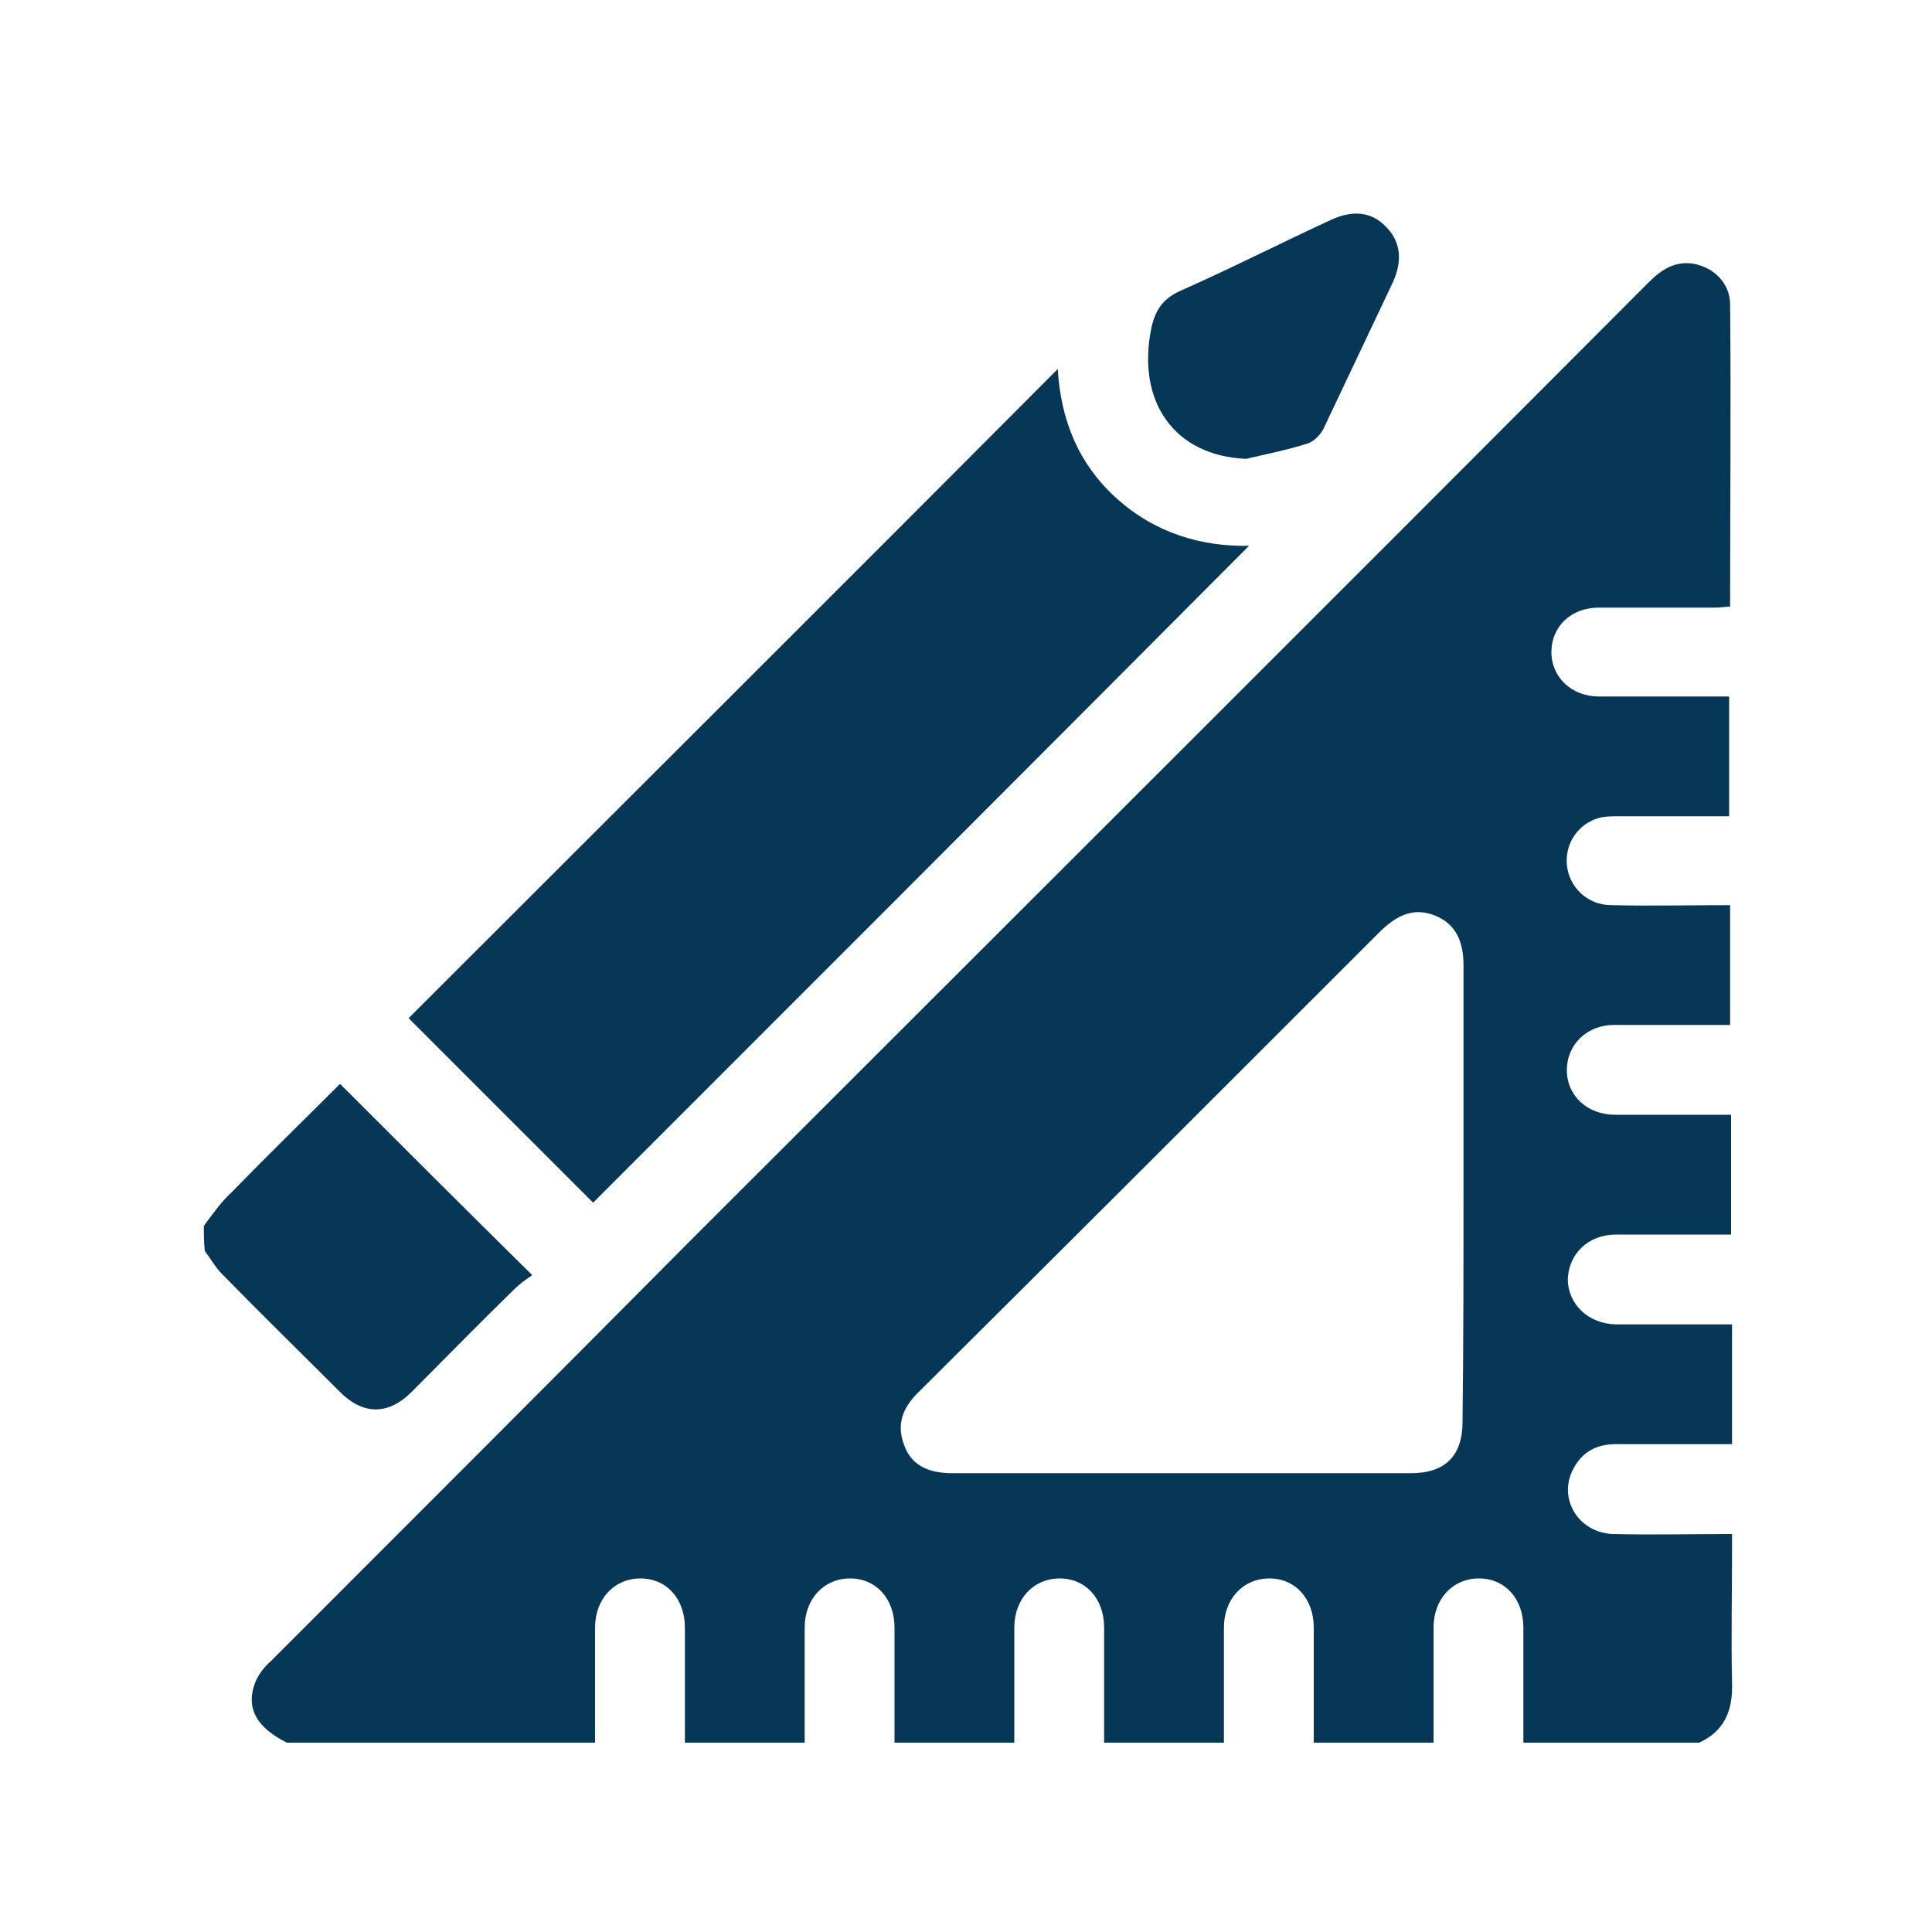 <?xml version="1.0" encoding="utf-8"?>
<!-- Generator: Adobe Illustrator 27.2.0, SVG Export Plug-In . SVG Version: 6.00 Build 0)  -->
<svg version="1.1" id="Layer_1" xmlns="http://www.w3.org/2000/svg" xmlns:xlink="http://www.w3.org/1999/xlink" x="0px" y="0px"
	 viewBox="0 0 200 200" style="enable-background:new 0 0 200 200;" xml:space="preserve">
<style type="text/css">
	.st0{display:none;}
	.st1{display:inline;fill:#073756;}
	.st2{fill:#073756;}
	.st3{display:none;fill:#073756;}
</style>
<g class="st0">
	<path class="st1" d="M4.8,87.9c1.5-4.2,4.7-5.8,9-5.5c1.9,0.1,3.8,0,6.3,0c-0.8-0.6-1.1-0.9-1.5-1.1c-1.3-0.8-2.5-1.6-3.9-2.2
		c-5.7-2.7-6.3-7.7-3.4-12.3c3.8-5.9,7.1-12.1,10.6-18.2c2.6-4.4,6.2-5.4,10.7-2.9c2,1.1,4,2.3,6,3.4c0.1-0.1,0.2-0.2,0.3-0.3
		c-1.2-2.2-2.5-4.4-3.7-6.5c-1.2-2-1.6-4.2-0.5-6.2c0.7-1.4,1.9-2.8,3.2-3.7c6.5-3.9,13.2-7.7,19.8-11.5c4.2-2.4,8-1.3,10.4,2.8
		c1.2,2,2.3,4,3.5,6.1c0.2,0,0.4-0.1,0.5-0.1c0-1.3,0-2.6,0-3.9c0-1.2,0-2.5,0-3.7c0.1-4,2.9-7,6.9-7.1c3.9-0.1,7.8-0.1,11.7,0
		c2,0,3.3,1.1,3.3,3.1c0.1,11,0,22,0,33.1c-3.2,0.5-6.4,0.9-9.6,1.5c-11,2.1-21.1,6.2-29.3,14C47.4,73.9,43.2,83.3,41.9,94
		c-1.3,10.9,0,21.3,5.4,31c6.6,11.9,16.9,19.3,29.6,23.5c5,1.7,10.4,2.4,15.6,3.5c0.5,0.1,1.1,0.2,1.8,0.3c0,0.7,0,1.3,0,1.9
		c0,9.8,0,19.5,0,29.3c0,3.3-1,4.2-4.2,4.3c-3.4,0-6.8,0-10.2,0c-4.5-0.1-7.4-3-7.5-7.5c0-2.4,0-4.8,0-7.8c-0.6,0.8-0.9,1.1-1.1,1.4
		c-1.1,1.9-2.1,3.8-3.3,5.6c-2.1,3.4-6,4.5-9.6,2.5c-6.9-3.9-13.8-7.9-20.6-11.9c-3.4-2-4.4-6-2.5-9.6c1.2-2.3,2.6-4.5,3.8-6.7
		c-0.1-0.1-0.2-0.2-0.4-0.4c-2,1.1-3.9,2.2-5.9,3.4c-4.6,2.6-8.3,1.7-11-2.9c-3.7-6.3-7.3-12.7-11-19c-2.5-4.3-1.4-8.2,2.9-10.7
		c2-1.2,3.9-2.3,5.9-3.4c0-0.2,0-0.3-0.1-0.5c-2,0-4,0.1-6,0c-1.5-0.1-3-0.2-4.4-0.6c-2.4-0.7-3.5-2.8-4.4-4.9
		C4.8,105.8,4.8,96.8,4.8,87.9z"/>
	<path class="st1" d="M60.8,114.3c0-2.3,0-4.4,0-6.7c2.2,0,4.4,0,6.5,0c1.1,0,2.3-0.1,2.3-1.5c0-1.5-1.2-1.5-2.3-1.4
		c-2.1,0-4.2,0-6.5,0c0-2.2,0-4.4,0-6.7c2.2,0,4.4,0,6.5,0c1.1,0,2.3-0.1,2.3-1.5s-1.3-1.5-2.4-1.4c-2.1,0-4.2,0-6.4,0
		c0-2.2,0-4.3,0-6.7c2.1,0,4.3,0,6.4,0c1.1,0,2.3,0,2.4-1.4c0-1.6-1.3-1.6-2.4-1.6c-2.1,0-4.2,0-6.3,0c-1.5-7.9,6-15.5,14.3-14.4
		c0,2.2,0,4.4,0,6.6c0,1.1,0.1,2.1,1.5,2.1s1.5-1,1.5-2.1c0-2.2,0-4.4,0-6.8c2.2,0,4.3,0,6.6,0c0,2.2,0,4.5,0,6.7c0,1,0,2.1,1.4,2.2
		c1.5,0,1.6-1.1,1.6-2.2c0-2.2,0-4.3,0-6.6c2.2,0,4.3,0,6.6,0c0,2.3-0.1,4.6,0.1,6.8c0,0.7,0.6,1.7,1.2,1.9c1.3,0.4,1.7-0.6,1.7-1.8
		c0-2.3,0-4.6,0-7c2.2,0,4.3,0,6.6,0c0,2.3-0.1,4.6,0.1,6.9c0,0.7,0.7,1.7,1.3,1.9c1.2,0.3,1.6-0.6,1.6-1.7c0-2.3,0-4.7,0-7
		c8.2-1.1,15.2,5.8,14.6,14.4c-1.8,0-3.6,0-5.5,0c-0.6,0-1.3-0.2-1.8,0.1c-0.6,0.3-1.1,1-1.6,1.5c0.5,0.5,1,1.3,1.6,1.4
		c2.3,0.2,4.7,0.1,7.2,0.1c0,2.2,0,4.3,0,6.7c-1.9,0-3.8,0-5.8,0c-0.6,0-1.2-0.2-1.7,0.1c-0.6,0.3-0.9,1-1.4,1.5
		c0.5,0.5,1.1,1.3,1.6,1.3c2.3,0.2,4.7,0.1,7.2,0.1c0,2.2,0,4.4,0,6.7c-2.3,0-4.5,0-6.7,0c-1.1,0-2.1,0.1-2.1,1.5
		c0,1.3,1.1,1.5,2.2,1.5c2.2,0,4.3,0,6.7,0c0,2.2,0,4.3,0,6.7c-2.2,0-4.4,0-6.6,0c-1.1,0-2.3,0-2.2,1.5c0,1.3,1.1,1.5,2.2,1.5
		c2.2,0,4.3,0,6.5,0c1.4,6.9-5,15.4-14.4,14.5c0-1.9,0-3.8,0-5.6c0-0.6,0.2-1.2-0.1-1.7c-0.3-0.6-1-1-1.5-1.5
		c-0.5,0.6-1.3,1.1-1.3,1.7c-0.2,2.3-0.1,4.7-0.1,7.2c-2.2,0-4.3,0-6.6,0c0-2.3,0.1-4.6-0.1-6.9c0-0.7-0.7-1.7-1.2-1.9
		c-1.3-0.4-1.7,0.6-1.7,1.8c0,2.3,0,4.6,0,7c-2.3,0-4.3,0-6.6,0c0-2.2,0-4.4,0-6.5c0-1.1,0-2.3-1.5-2.3s-1.5,1.1-1.5,2.2
		c0,2.2,0,4.3,0,6.6c-2.2,0-4.3,0-6.6,0c0-2.2,0-4.4,0-6.7c0-1,0-2.1-1.4-2.2c-1.5-0.1-1.6,1.1-1.6,2.2c0,2.2,0,4.3,0,6.5
		c-7.2,1.4-15.6-5.4-14.4-14.3c2,0,4,0,6,0c1.2,0,2.7,0.2,2.7-1.5c0.1-1.8-1.5-1.5-2.6-1.5C65,114.2,62.9,114.3,60.8,114.3z
		 M77.9,101.2c0,7.4,6,13.4,13.4,13.4s13.4-6.1,13.4-13.4s-6-13.3-13.3-13.3C83.9,87.9,77.9,93.9,77.9,101.2z"/>
	<path class="st1" d="M94.1,54.5c0,4.4,0,8.7,0,13.3c-0.7,0-1.4,0.1-2,0.1c-5.8,0-11.7,0-17.5,0c-10,0-16.9,6.9-16.9,16.9
		c0,11.1,0,22.2,0,33.4c0,10,6.9,16.8,16.9,16.8c5.8,0,11.6,0,17.3,0c0.7,0,1.3,0,2.1,0c0,4.8,0,9.4,0,14.4c-3.3-0.6-6.4-1-9.6-1.7
		c-10.3-2.3-19.7-6.4-27.3-13.9c-9.9-9.8-13.3-21.9-12.7-35.5c0.4-8.6,2.5-16.7,7.6-23.8c6.2-8.7,15-13.7,25-16.5
		c5.2-1.5,10.7-2.2,16-3.3C93.4,54.4,93.7,54.5,94.1,54.5z"/>
	<path class="st1" d="M124.5,121.7c0.1-2.1,0.2-3.9,0.3-5.8c4.6,0,9.2-0.1,13.8,0.1c0.7,0,1.4,0.7,2,1.3c2.5,2.5,5,5,7.6,7.4
		c0.6,0.5,1.5,0.9,2.2,0.9c7.3,0.1,14.5,0,21.8,0.1c1.1,0,1.6-0.4,2-1.4c2.2-5,7.3-7.6,12.7-6.5c5.1,1.1,8.8,5.6,8.8,10.8
		c0,5.4-3.7,9.9-9,11c-5.1,1.1-10.3-1.7-12.4-6.6c-0.5-1.1-1.1-1.4-2.2-1.4c-7.6,0-15.3,0-22.9,0.1c-1.8,0-3.1-0.5-4.3-1.8
		c-2.2-2.4-4.5-4.7-6.9-6.8c-0.7-0.7-1.9-1.2-2.9-1.2C131.6,121.6,128.1,121.7,124.5,121.7z"/>
	<path class="st1" d="M173.5,71.1c2.8-7.3,8.6-8.8,12.9-8.1c5.2,0.9,9,5.3,9.2,10.5s-3.2,10-8.2,11.3c-5.8,1.6-10.4-1-14-7.8
		c-7.8,0-15.7,0-23.6,0c-0.6,0-1.3,0.4-1.7,0.9c-2.5,2.4-4.9,5-7.4,7.3c-0.9,0.8-2.3,1.5-3.6,1.5c-4.1,0.2-8.2,0.1-12.4,0.1
		c-0.1-2-0.2-3.8-0.3-5.9c3.5,0,6.9-0.1,10.2,0c1.4,0,2.4-0.4,3.4-1.4c2.2-2.3,4.6-4.6,6.8-6.9c1.1-1.1,2.2-1.6,3.8-1.6
		C157,71.1,165.3,71.1,173.5,71.1z"/>
	<path class="st1" d="M156.7,104.2c-10.6,0-21.2,0-31.9,0c0-2,0-3.8,0-5.9c0.7,0,1.3,0,2,0c9.4,0,18.9,0,28.3,0
		c1.1,0,1.7-0.3,2.2-1.4c2.1-5,7.3-7.7,12.4-6.6c5.4,1.1,9.1,5.7,9,11c0,5.4-3.7,9.8-9.1,11c-5,1-10.2-1.7-12.3-6.6
		C157.1,105.3,156.9,104.8,156.7,104.2z"/>
	<path class="st1" d="M77.9,101.2c0-7.4,6.1-13.4,13.4-13.3s13.3,6,13.3,13.3s-6,13.4-13.4,13.4C83.9,114.7,77.8,108.6,77.9,101.2z
		 M80.8,101.2c0,5.8,4.6,10.4,10.3,10.5c5.7,0,10.4-4.7,10.4-10.4c0-5.6-4.7-10.3-10.3-10.4C85.6,90.8,80.9,95.5,80.8,101.2z"/>
	<path class="st1" d="M80.8,101.2c0-5.7,4.7-10.4,10.5-10.3c5.6,0.1,10.3,4.7,10.3,10.4c0,5.7-4.7,10.4-10.4,10.4
		C85.4,111.7,80.8,107,80.8,101.2z"/>
</g>
<g class="st0">
	<path class="st1" d="M7.2,181.2c1-3.4,2.7-6.4,6.1-7.9c1.5-0.7,3.1-1,4.8-1.5c0-1.9,0-3.9,0-6c0.2-9,6.7-15.8,15.7-15.8
		c18.8-0.1,37.6-0.1,56.5,0c9,0.1,15.5,6.8,15.7,15.9c0,2,0,4.1,0,6.1c8,0.9,11.4,6.5,10.9,12.8c-0.1,0.7-0.1,1.5,0,2.2
		c0.4,3.4-0.9,5.9-4,7.3c-33.9,0-67.8,0-101.7,0c-1.3-1.3-2.7-2.7-4-4C7.2,187.3,7.2,184.2,7.2,181.2z"/>
	<path class="st1" d="M131.5,8.3c3.9,1,6.5,3.7,8.8,6.8c10.1,13.5,20.2,26.9,30.3,40.3c4,5.3,3.6,11.5-1,15.5
		c-4.3,3.8-10.9,3.6-14.9-0.6c-0.7-0.7-1.3-1.5-1.9-2.2c-10.5-13.9-20.9-27.7-31.3-41.6c-4.1-5.4-3.5-11.8,1.4-15.7
		c1.4-1.1,3.3-1.7,4.9-2.5C129.1,8.3,130.3,8.3,131.5,8.3z"/>
	<path class="st1" d="M193.2,172.5c-1,3-2.5,5.7-5.4,7.4c-4.4,2.6-10,1.8-13.4-1.9c-1.1-1.2-2.1-2.6-3.2-4
		c-9.8-12.9-19.5-25.9-29.3-38.8c-0.4-0.5-0.7-1-1.2-1.6c5.8-4.4,11.5-8.7,17.4-13.1c1.8,2.4,3.5,4.7,5.3,7
		c8.7,11.5,17.4,23,25.9,34.5c1.5,2.1,2.5,4.6,3.8,6.9C193.2,170.1,193.2,171.3,193.2,172.5z"/>
	<path class="st1" d="M104.5,112.1c-0.3-0.3-0.9-0.8-1.3-1.3c-9.7-12.8-19.3-25.6-29-38.4c-2.4-3.2-4.9-6.5-7.3-9.7
		c-0.6-0.8-0.8-1.4-0.3-2.4c9.1-16.7,22.9-27,41.3-31.3c1.2-0.3,1.9,0.1,2.7,1.1c12,16,24,31.9,36.1,47.8c0.8,1.1,0.9,1.9,0.2,3
		c-9.2,16.5-22.9,26.8-41.4,30.9C105.3,111.9,105.1,112,104.5,112.1z"/>
	<path class="st1" d="M84.4,132.6c-4.1-0.1-7-1.7-9.2-4.6c-10.8-14.3-21.6-28.6-32.3-42.9c-3.5-4.7-3.1-10.8,0.8-14.5
		c4-3.9,10-4.2,14.4-0.8c1,0.8,1.8,1.8,2.6,2.8c10.6,14,21.1,28,31.7,42c3.9,5.2,3.4,11.5-1.2,15.5
		C89.1,131.7,86.7,132.6,84.4,132.6z"/>
	<path class="st1" d="M134.3,124.9c-2.4-3.2-4.7-6.2-6.8-9c5.8-4.4,11.5-8.7,17.4-13.1c2,2.7,4.3,5.8,6.8,9
		C145.9,116.2,140.1,120.5,134.3,124.9z"/>
</g>
<g>
	<path class="st2" d="M29.7,180.4c-3-1.5-4.2-3.4-3.4-5.9c0.3-1,1-1.9,1.8-2.6c14.4-14.4,28.8-28.8,43.1-43.2
		c33.2-33.2,66.4-66.3,99.5-99.5c1.3-1.3,2.7-2.2,4.6-1.9c2.2,0.4,3.8,2.1,3.8,4.2c0.1,10.4,0,20.8,0,31.3c-0.5,0-1,0.1-1.5,0.1
		c-4,0-8,0-12.1,0c-2.9,0-4.9,2-4.9,4.6s2.1,4.6,4.9,4.6c4.5,0,8.9,0,13.5,0c0,4.1,0,8.2,0,12.4c-3.8,0-7.6,0-11.4,0
		c-0.6,0-1.2,0-1.8,0.1c-2.3,0.5-3.8,2.6-3.6,4.9s2.1,4.2,4.6,4.2c4.1,0.1,8.1,0,12.3,0c0,4.1,0,8.1,0,12.4c-1.5,0-2.9,0-4.4,0
		c-2.5,0-5,0-7.6,0c-2.8,0-4.9,2-4.9,4.7c0,2.6,2.1,4.6,5,4.6c3.5,0,6.9,0,10.4,0c0.5,0,1,0,1.6,0c0,4.1,0,8.1,0,12.4
		c-0.5,0-1,0-1.4,0c-3.5,0-7,0-10.5,0c-2.9,0-4.9,2-5,4.6c0,2.6,2.1,4.6,4.9,4.7c4,0,7.9,0,12.1,0c0,2.1,0,4.2,0,6.2s0,4,0,6.2
		c-4.1,0-8.1,0-12.1,0c-1.9,0-3.4,0.8-4.3,2.5c-1.7,3.1,0.5,6.7,4.1,6.8c4,0.1,8,0,12.3,0c0,0.6,0,1.1,0,1.7c0,4.6-0.1,9.2,0,13.7
		c0.1,2.9-0.8,5-3.4,6.2c-6.1,0-12.2,0-18.2,0c0-4,0-7.9,0-11.9c0-3-1.9-5.1-4.6-5.1c-2.7,0-4.7,2.1-4.7,5.1c0,4,0,7.9,0,11.9
		c-4.1,0-8.2,0-12.4,0c0-4,0-7.9,0-11.9c0-3-1.9-5.1-4.6-5.1c-2.7,0-4.7,2.1-4.7,5.1c0,4,0,7.9,0,11.9c-4.1,0-8.2,0-12.4,0
		c0-4,0-7.9,0-11.9c0-3-1.9-5.1-4.6-5.1s-4.7,2.1-4.7,5.1c0,4,0,7.9,0,11.9c-4.1,0-8.2,0-12.4,0c0-4,0-7.9,0-11.9
		c0-3-1.9-5.1-4.6-5.1s-4.7,2.1-4.7,5.1c0,4,0,7.9,0,11.9c-4.1,0-8.2,0-12.4,0c0-4,0-7.9,0-11.9c0-3-1.9-5.1-4.6-5.1
		c-2.7,0-4.7,2.1-4.7,5.1c0,4,0,7.9,0,11.9C51.2,180.4,40.5,180.4,29.7,180.4z M151.5,123.5c0-7.9,0-15.8,0-23.6
		c0-2.3-0.7-4.2-2.9-5.1s-3.9-0.1-5.6,1.5c-16,16-32,32-48,47.9c-1.6,1.6-2.2,3.3-1.4,5.4c0.7,2,2.4,2.9,4.9,2.9
		c15.9,0,31.7,0,47.6,0c3.5,0,5.3-1.8,5.3-5.3C151.5,139.3,151.5,131.4,151.5,123.5z"/>
	<path class="st2" d="M21.1,126.9c0.9-1.2,1.8-2.5,2.9-3.5c3.7-3.8,7.4-7.4,11.1-11.1c0.1-0.1,0.2-0.1,0.1-0.1
		c6.5,6.5,13,13,19.9,19.8c-0.6,0.4-1.3,0.9-1.9,1.5c-3.6,3.5-7.1,7.1-10.6,10.6c-2.4,2.4-5,2.4-7.4,0C31.1,140,27,136,23,131.9
		c-0.7-0.7-1.2-1.6-1.8-2.4C21.1,128.6,21.1,127.7,21.1,126.9z"/>
	<path class="st2" d="M61.4,124.5c-6.2-6.2-12.7-12.7-19.1-19.1c22.3-22.3,44.8-44.7,67.2-67.2c0.3,5.2,2.1,9.8,6.1,13.4
		c4,3.6,8.8,5,13.7,4.9C106.8,79.1,84.1,101.8,61.4,124.5z"/>
	<path class="st2" d="M129,47.5c-7.4-0.3-11.4-5.9-9.8-13.6c0.4-1.8,1.2-3,3-3.8c5.2-2.3,10.3-4.9,15.5-7.3c2.3-1.1,4.3-0.9,5.8,0.7
		c1.5,1.5,1.7,3.5,0.7,5.7c-2.4,5.1-4.8,10.1-7.2,15.2c-0.3,0.6-1,1.3-1.6,1.5C133.2,46.6,131.1,47,129,47.5z"/>
</g>
<g class="st0">
	<path class="st1" d="M183.3,168.6c-0.3,1-0.6,2.1-1,3.1c-1.9,4.9-5.5,8-10.9,9.4c0-10.8,0-21.5,0-32.2c-2.1,0-4,0-6,0
		c0,10.8,0,21.5,0,32.3c-9.9,0-19.6,0-29.6,0c3.1-4,3-8.5,3-13.1c-0.1-6.5,0-13.1,0-19.6c0-4.8,0.2-9.6-1.6-14.5
		c0.9,0,1.6-0.1,2.2-0.1c7.5,0,14.9,0,22.4,0c11,0,19.1,6.8,21.2,17.6c0,0.2,0.2,0.4,0.3,0.6C183.3,157.5,183.3,163.1,183.3,168.6z"
		/>
	<path class="st1" d="M53,64.8c-3.6-3.6-7.1-7.1-10.5-10.5c-2.3-2.3-2.3-3.6,0.1-5.9c3.7-3.7,7.3-7.3,11-11c2-2,3.5-2,5.5,0
		c3.5,3.6,7.1,7.1,10.3,10.3c4.9-2.1,9.5-4.1,14.1-6.1c0.8-0.3,1.7-0.5,2.5-0.7c2.5-0.7,2.5-0.7,2.5-3.4c0-4.2,0-8.3,0-12.5
		c0-2.7,1-3.7,3.7-3.7c5.5,0,10.9,0,16.4,0c2.6,0,3.6,1,3.6,3.6c0,4.6,0,9.3,0,13.9c0,0.8,0,1.4,1,1.7c6.1,1.4,11.8,3.9,17.1,7.2
		c0.2,0.1,0.4,0.2,0.6,0.3c3.5-3.5,7-7,10.5-10.5c2.1-2.1,3.5-2.2,5.6-0.1c3.8,3.7,7.5,7.5,11.2,11.2c2,2,2,3.4,0,5.5
		c-3.6,3.5-7.1,7.1-10.3,10.2c2.2,5.2,4.2,10,6.2,14.8c0.6,1.4,0.5,3.5,1.5,4.1c1.1,0.7,3,0.3,4.6,0.3c3.6,0,7.1,0,10.7,0
		c2.4,0,3.5,1,3.5,3.5c0,5.6,0,11.1,0,16.7c0,2.4-1.1,3.4-3.5,3.6c-2.3,0.2-3.6-0.3-4.8-2.6c-4.1-8.2-14.1-11.4-22.5-7.8
		c-0.5,0.2-1.1,0.5-1.8,0.8c0.2-15.2-5.5-27.5-17.9-36.3c-7.9-5.6-16.8-8-26.5-7.3c-22,1.4-39.7,20.3-38.7,43.4
		c-2.1-0.6-4.1-1.4-6.3-1.8c-7.9-1.2-15.4,2.9-18.7,10.1c-0.6,1.3-1.2,1.7-2.5,1.6c-0.5-0.1-1.1,0-1.6,0c-2.4-0.1-3.5-1.1-3.5-3.5
		c0-5.6,0-11.2,0-16.9c0-2.3,1.1-3.3,3.4-3.3c5.1,0,10.3,0,15.5,0C46.7,76.9,49.2,70.6,53,64.8z"/>
	<path class="st1" d="M121,181.3c0-13.9,0-27.6,0-41.4c-2,0-3.8,0-5.8,0c0,13.7,0,27.5,0,41.3c-10,0-19.7,0-29.7,0
		c0-13.7,0-27.5,0-41.3c-2.1,0-3.9,0-5.9,0c0,13.8,0,27.5,0,41.1c-6.6,1.5-11.9-2.6-11.9-9.2c0-9.6-0.1-19.1,0-28.7
		c0.1-11.6,8.3-20.5,19.9-21c8.4-0.4,16.9-0.3,25.3,0c11.6,0.5,19.9,9.2,20,20.8c0.1,9.7,0.1,19.3,0,29c0,5.7-3.7,9.3-9.4,9.3
		C122.7,181.3,122,181.3,121,181.3z"/>
	<path class="st1" d="M84.7,110.2c-5.4,0-10.6,0-15.8-0.1c-0.5,0-1.1-0.7-1.3-1.2c-4.1-10-3.8-19.9,1-29.6
		C75.4,65.8,90,58.1,104.8,60c15.3,2,27.5,13.3,30.5,28.4c1.4,7.1,0.7,14-2.2,20.6c-0.2,0.5-0.9,1.1-1.4,1.1c-5.1,0.1-10.2,0-15.2,0
		c-0.1,0-0.3-0.1-0.6-0.1c2.5-4.8,3-9.8,1.2-14.9c-1.3-3.6-3.6-6.5-6.8-8.7c-6.3-4.2-14.6-4-20.6,0.5
		C82.6,92.3,81.1,99.5,84.7,110.2z"/>
	<path class="st1" d="M62.9,134c-2.3,12.8-0.8,25.7-1.1,38.5c-0.1,3.1,1,5.9,2.9,8.6c-9.9,0-19.6,0-29.5,0c0-10.7,0-21.4,0-32.3
		c-2,0-3.9,0-6,0c0,10.6,0,21.3,0,32.2c-5.2-1.4-8.8-4.2-10.7-8.9c-0.6-1.6-1.1-3.3-1.1-5c-0.1-5.3-0.3-10.6,0.3-15.8
		c1.1-9.4,9.5-17,19-17.3c8.5-0.3,17.1-0.1,25.6-0.1C62.5,133.9,62.8,134,62.9,134z"/>
	<path class="st1" d="M138.8,113.2c0-6.6,5.2-11.8,11.8-11.9c6.5,0,11.9,5.3,11.9,11.8s-5.3,11.9-11.8,11.9
		C144.1,125,138.8,119.7,138.8,113.2z"/>
	<path class="st1" d="M61.7,113.1c0,6.6-5.2,11.9-11.8,11.9c-6.5,0-11.9-5.3-11.9-11.8s5.2-11.9,11.8-11.9
		C56.3,101.2,61.7,106.5,61.7,113.1z"/>
	<path class="st1" d="M100.3,89.4c6.5,0,11.8,5.3,11.8,11.9c0,6.5-5.4,11.8-11.9,11.8s-11.8-5.4-11.8-11.9
		C88.4,94.7,93.7,89.4,100.3,89.4z"/>
</g>
<g class="st0">
	<path class="st1" d="M83.4,191c-0.2-0.2-0.3-0.4-0.5-0.6c-7.5-5-6.2-14.7-1.9-19.6c2.6-3,5.9-5.1,9.5-6.8c6.7-3,13.5-5.8,20.2-8.9
		c2.3-1.1,4.6-2.5,6.6-4.1c4-3.2,3.8-6.6-0.4-9.5c-3.5-2.4-7.5-3.6-11.7-4.9c0,2.3,0,4.3,0,6.4c0,0.5-0.3,1.3-0.7,1.5
		c-3.6,1.7-7.3,3.3-11.2,5.1c0-4.4,0-8.5,0-13c-5,1.6-9.7,2.9-13.5,6.3c-2.2,2-2.2,5.3,0,7.4c1.2,1.2,2.8,2.1,4.1,3.1
		c-3.3,2.4-6.7,4.8-10.2,7.3c-9.1-6.6-10.1-19.4-1.9-27.4c3.8-3.7,8.3-6,13.2-7.7c10.7-3.6,21.5-7.1,32.2-10.8
		c3.8-1.3,7.2-3.3,9.7-6.6c0.5-0.7,0.9-1.5,1.4-2.4c-5-1.4-8.9-4-11.4-8.3c-1.1-1.8-1.8-3.9-2.1-6c-0.5-5.3,3.4-8.8,8.7-8.2
		c8.2,1,15.8,8.8,16.8,17.1c1.1,9.5-2.6,16.7-10.2,22c-3.2,2.2-6.8,3.9-10.3,5.9c0.4,0.3,1,0.7,1.7,1.1c4.9,3,8.7,6.9,10.2,12.6
		c1.8,7.1-0.4,13.1-5.8,17.9c-3.7,3.3-8.1,5.4-12.5,7.1c1.3,1.4,2.7,2.8,3.9,4.2c2.8,3.4,3.8,7.3,3.3,11.6c-0.3,2.7-1.9,4.8-3.8,6.6
		c-0.6,0.6-1.3,1.1-1.9,1.7c-0.5,0-0.9,0-1.4,0c-1.3-1-1.2-2.1-0.5-3.4c1.4-2.5,1.5-5.1-0.3-7.5c-1.8-2.5-4.5-3.9-7.5-5.1
		c0,2.9-0.1,5.5,0,8.2c0.2,3.8-1.1,6.5-4.8,7.9c-0.9,0-1.8,0-2.7,0c-0.7-0.4-1.4-0.7-2-1.1c-1.9-1.4-2.6-3.3-2.6-5.6
		c0-3,0-6.1,0-9.1c-0.2-0.1-0.3-0.2-0.5-0.3c-2,1.3-4.2,2.4-6,3.9c-2,1.7-2.7,4-2,6.6c0.2,0.9,0.5,1.7,0.9,2.6
		c0.6,1.3,0.4,2.3-0.8,3.1C84.3,191,83.8,191,83.4,191z M129.1,91.8c0-1.6-1.3-2.9-2.9-2.9c-1.7,0-3,1.3-3,3c0,1.6,1.3,2.9,2.9,2.9
		C127.8,94.8,129.1,93.5,129.1,91.8z"/>
	<path class="st1" d="M105.1,55.8c2.5,0,4.6-0.8,6.2-2.4c1.7-1.8,3.3-3.9,4.7-6c2.6-3.9,4.7-8,8.2-11.2c5.3-4.8,11.3-7.4,18.5-7.4
		c13,0,26,0,39,0c0.4,0,0.9,0.1,1.3,0.1c0.5,7.2-4.5,17.5-19.6,18.2c4.5,1.9,9.1,3.8,13.7,5.7c-2.4,5.5-6.4,8.8-11.9,10.4
		c-5.5,1.7-10.6,0-15.6-2.1c3.2,3.1,6.3,6.2,9.6,9.5c-4,3.9-8.6,5.4-13.7,5.4c-5.1,0-9.7-1.6-13.4-5.2c-5.5,8.1-15.7,7.8-20.8,0.5
		c-1.9,1.7-3.8,3.4-5.7,5.1c-0.4,0.4-0.5,1.2-0.5,1.8c0,8.9-0.1,17.8,0,26.7c0,1.4-0.3,2.1-1.8,2.5c-3.4,1-6.8,2.1-10.3,3.3
		c0-0.9,0-1.6,0-2.2c0-22.5,0-45,0-67.5c0-1.2-0.3-2-1.3-2.8c-5.6-4.3-6.2-12.3-1.4-17.6c4.6-5,12.9-5,17.5,0
		c4.8,5.3,4.3,13.2-1.4,17.6c-1,0.8-1.4,1.6-1.3,2.8c0.1,4.3,0,8.6,0,12.9C105.1,54.5,105.1,55.1,105.1,55.8z"/>
	<path class="st1" d="M21,52.8c4.7-2,9.2-3.8,13.7-5.7c-5-0.5-9.8-1.6-13.7-5c-4.1-3.4-5.8-7.9-5.9-13.4c0.7,0,1.4,0,2,0
		c12.6,0,25.3,0,37.9,0c10.5,0,18.2,4.8,24,13.4c2.5,3.8,5.2,7.4,7.8,11.1c0.2,0.3,0.4,0.7,0.4,1.1c0,4.1,0.2,8.2-0.2,12.2
		c-0.4,5.2-3.7,9-8,10.1s-9.2-0.9-12.1-4.8c-0.2-0.3-0.4-0.6-0.7-1c-4.9,4.4-10.7,5.8-17,5c-3.8-0.5-7.1-2.1-9.9-4.8
		c3.2-3.2,6.4-6.4,9.6-9.6c-0.1-0.2-0.2-0.4-0.3-0.6c-6.9,3.6-13.8,4.5-20.7,0.2C24.7,59.1,22.5,56.4,21,52.8z"/>
	<path class="st1" d="M66.7,121.2c-8.5-6.4-11.6-17.7-6.8-26.9c2.9-5.6,7.4-9.6,13.8-10.8c3.3-0.6,6.4-0.1,8.5,2.8
		c2.1,2.8,1.7,5.9,0.5,8.9c-2.1,5-5.9,8.3-11,10.1c-0.4,0.1-0.9,0.3-1.3,0.4c0,0-0.1,0.1-0.2,0.2c1.8,4.4,5.8,6.4,9.5,8.4
		C75.4,116.6,71.1,118.9,66.7,121.2z M72,94.8c1.6,0,2.9-1.2,3-2.9c0.1-1.7-1.2-3.1-2.9-3.1c-1.7,0-3,1.4-3,3
		C69.1,93.5,70.4,94.8,72,94.8z"/>
</g>
<path class="st3" d="M14.3,158.7c0.5-2,0.9-4.1,1.6-6c3.1-8.1,8.8-13.3,17.1-15.7c0.4-0.1,0.8-0.2,1.1-0.3c0,0,0.1-0.1,0.3-0.2
	c0-3.8,0-7.7,0-11.6c0.1-8.4,3.1-15.7,9.3-21.3c8.5-7.7,18.5-9.8,29.3-5.9s17,11.9,18.8,23.3c0.2,1.5,0.3,3.1,0.3,4.7
	c0,11.2,0,22.5,0,33.7c0.1,10.2,8.4,18.1,18.6,17.7c9.2-0.3,16.7-7.9,17-17.1c0.1-2.8-0.3-5.4-1.4-8c-4.3-9.9-8.4-19.8-12.7-29.8
	c-0.3-0.8-0.9-1.5-1.6-2c-9.4-5.7-15.5-13.9-18.5-24.4c-4.3-15.2-8.7-30.4-13-45.6C76.4,35.7,86.7,22.1,102,22c0.7,0,1.4,0,2.3,0
	c0-0.8,0.1-1.4,0.1-2c0.3-2.8,2.6-4.8,5.2-4.7c2.7,0.1,4.8,2.2,4.8,5.1c0,4.4,0,8.8,0,13.3c0,2.9-2.1,5.1-4.9,5.2
	c-2.7,0.1-5-2-5.2-4.9c0-0.5-0.1-1.1-0.1-1.6c-9.5-1.6-16.6,6.2-14,15.3c4.4,15.5,8.8,31.1,13.3,46.6c3.8,13,15.8,21.9,29.1,22
	c13.4,0.1,25.5-8.7,29.4-21.6c4.7-15.7,9.1-31.4,13.5-47.2c2.2-7.9-3.3-15-11.5-15.1c-0.8,0-1.7,0-2.6,0c0,0.6-0.1,1.1-0.1,1.6
	c-0.1,2.9-2.1,5-4.8,5.1s-5.1-1.9-5.2-4.6c-0.2-4.8-0.2-9.5,0-14.3c0.1-2.8,2.6-4.7,5.2-4.6c2.6,0.1,4.6,2.2,4.7,5c0,0.5,0,1,0,1.6
	c2.1,0.1,4.1,0.1,6,0.4c13.1,1.9,21.5,14.6,17.9,27.4c-4.4,15.8-9,31.6-13.6,47.4c-2.9,10.1-9.1,17.8-18,23.3
	c-0.7,0.4-1.4,1.2-1.7,1.9c-4.6,10.7-9.2,21.5-13.7,32.3c-0.5,1.1-0.6,2.4-0.5,3.6c0.2,8.3-2.6,15.5-8.6,21.3
	c-4.3,4.2-9.5,6.7-15.4,7.5c-0.3,0-0.6,0.2-0.9,0.3c-2,0-4,0-6,0c-0.2-0.1-0.4-0.2-0.6-0.3c-14.8-2.5-24.3-13.6-24.3-28.6
	c0-10.9,0-21.7,0-32.6c0-1.3-0.1-2.7-0.3-4c-1.3-8.7-8.8-15.4-17.5-15.8c-9.1-0.4-17.4,5.3-19.1,14.1c-1,5.4-0.7,11-1,16.4
	c0.9,0.3,1.5,0.4,2,0.6c12.2,3.5,19.9,15.2,18.2,27.8c-1.6,11.8-11.6,21.1-23.4,21.7c-12.2,0.6-23.1-7.4-25.9-19.1
	c-0.2-1-0.5-2-0.7-3.1C14.3,162.5,14.3,160.6,14.3,158.7z M54.6,161.5c0-8.3-6.7-15.1-15-15.2c-8.4-0.1-15.2,6.7-15.2,15.1
	c0,8.3,6.7,15.1,15,15.2C47.7,176.6,54.5,169.8,54.6,161.5z M139.6,125.9c-4.6,0-8.9,0-13.4,0c2.2,5.1,4.4,10.3,6.7,15.8
	C135.3,136.2,137.4,131,139.6,125.9z"/>
<path class="st3" d="M44.5,161.3c0,2.7-2.2,5-4.9,5.1c-2.8,0.1-5.1-2.3-5.1-5.1c0-2.7,2.3-5,5-5C42.2,156.4,44.5,158.6,44.5,161.3z"
	/>
<g class="st0">
	<path class="st1" d="M196.8,79.9c-3.2,1-6.5,1.9-9.9,3c4.2,5.7,4.5,12.3,3.9,19.1c-0.6,6.8-2.1,13.3-7.8,17.9
		c1.2,0.4,2.3,0.8,3.3,1.1c1.9,0.7,2.3,2.6,0.8,4c-0.6,0.6-1.4,1.2-2.2,1.4c-5,1.5-6.8,5.6-7.4,10.6c-0.3,3.2-0.1,6.4-0.1,9.6
		c0,1.1,0.5,1.6,1.4,1.9c2.6,0.9,5.1,1.8,7.6,2.8c1,0.4,1.9,0.8,2.8,1.5c0.6,0.5,1,1.3,1.5,2c-0.7,0.4-1.3,1-2,1.2
		c-9.6,2.5-19.3,5-28.9,7.5c-23.6,6.1-47.2,12.2-70.8,18.3c-1.2,0.3-2.6,0.2-3.7-0.2c-22.1-7.6-44.2-15.3-66.3-22.9
		c-3.7-1.3-6.2-4-7.7-7.6c-3.2-7.7-4-15.9-1.9-24.1c0.7-2.7,2.4-5.2,3.6-7.9c-0.8-0.2-1.9-0.4-3-0.8c-0.6-0.2-1.1-0.7-1.6-1.1
		c0.4-0.6,0.7-1.5,1.2-1.8c2.7-1.3,5.3-2.6,8.1-3.6c3.9-1.4,4-1.3,4.2-5.6c0.3-4.6,0.1-9.2-2.4-13.2c-0.9-1.4-2.5-2.4-3.9-3.4
		c-1.1-0.8-2.6-1.3-3.6-2.2c-1.5-1.4-1-3.2,0.9-3.9c2.4-0.8,4.9-1.6,7.3-2.4c-6.4-8.7-7.4-18.6-5.3-28.8c1.4-6.6,5.3-10.7,12-11.7
		c16.5-2.3,33-4.9,49.5-7.3c16.3-2.4,32.6-4.8,48.9-7.3c2.2-0.3,4.2-0.2,6.3,0.5c19.7,6.4,39.5,12.7,59.2,19
		c1.2,0.4,2.8,0.6,2.6,2.2c-0.1,1.1-1.3,2.1-2,3.1c-0.2,0.3-0.6,0.4-1,0.5c-5.4,1.6-6.9,6.2-7.4,11.4c-0.3,2.8,0,5.7,0,8.6
		c0,1.2,0.5,1.7,1.5,2c3.1,1.1,6.1,2.2,9.1,3.5c1,0.4,2,1.3,2.9,1.9C196.8,79.2,196.8,79.5,196.8,79.9z M93.2,96.5
		c0.1-1.3,0.2-2.5,0.2-3.6c0.2-6.1,0.3-12.3,0.5-18.4c0.1-1.6-0.4-2.3-1.8-2.7c-21.3-7.3-42.6-14.8-63.8-22.1
		c-3.4-1.2-5.9-0.1-6.9,3.5c-2,6.6-1.6,13.2,1,19.5c0.8,2,2.3,3.5,4.4,4.2c16.1,4.8,32.3,9.6,48.4,14.4
		C81.1,92.9,87.1,94.7,93.2,96.5z M87.6,171.7c0.2-7.5,0.4-14.8,0.8-22c0.1-1.7-0.5-2.3-1.9-2.8c-21.2-7.3-42.4-14.7-63.6-22.1
		c-3.6-1.2-6-0.1-7.2,3.8c-1.9,6.5-1.4,13,1.1,19.3c0.8,2,2.3,3.5,4.4,4.1c14.9,4.4,29.8,8.9,44.7,13.3
		C73,167.4,80.2,169.5,87.6,171.7z M112.2,134.1c1-0.3,1.6-0.4,2.3-0.6c21-6.3,41.9-12.6,62.9-18.7c2.5-0.7,4.6-1.9,5.7-4.4
		c2.6-6.3,3-12.9,1.1-19.5c-1.1-3.7-3.5-4.8-7.1-3.6c-19.6,6.8-39.2,13.6-58.8,20.5c-2.2,0.8-5.4,1-6.4,2.7
		c-1.1,1.7-0.2,4.9-0.2,7.5C111.8,123.2,112,128.5,112.2,134.1z M107.8,110.2c-28.1-6.1-56-12.3-84.1-18.4c3,6.7,2.5,13.5,1.9,20.4
		c27.6,7.3,55.2,14.6,82.9,22C108.3,126,108,118.2,107.8,110.2z M181.8,54.1c-28.2,6.2-56.1,12.3-84.1,18.4c-0.2,8-0.5,15.8-0.7,24
		c27.8-7.4,55.4-14.7,83-22C179.3,67.7,178.8,60.9,181.8,54.1z M91.2,171.6c0.4,0,0.6,0,0.7,0c27-7.2,54-14.3,81-21.5
		c1.1-0.3,1.2-0.9,1.2-2c-0.1-3.9-0.2-7.8,0-11.7c0.2-2.3,1-4.6,1.6-7c-0.3,0.1-0.6,0.1-0.9,0.2c-8.6,1.9-17.2,3.6-25.7,5.6
		c-12,2.8-24.4,4.5-36,9c-0.5,0.2-1.2,0-1.8,0c-1.1,0-2.3-0.2-3.4,0c-1.8,0.3-3.6,0.7-5.4,1.2c-3.5,0.8-7,1.6-10.6,2.4
		C91.7,155.9,91.5,163.7,91.2,171.6z"/>
</g>
</svg>
